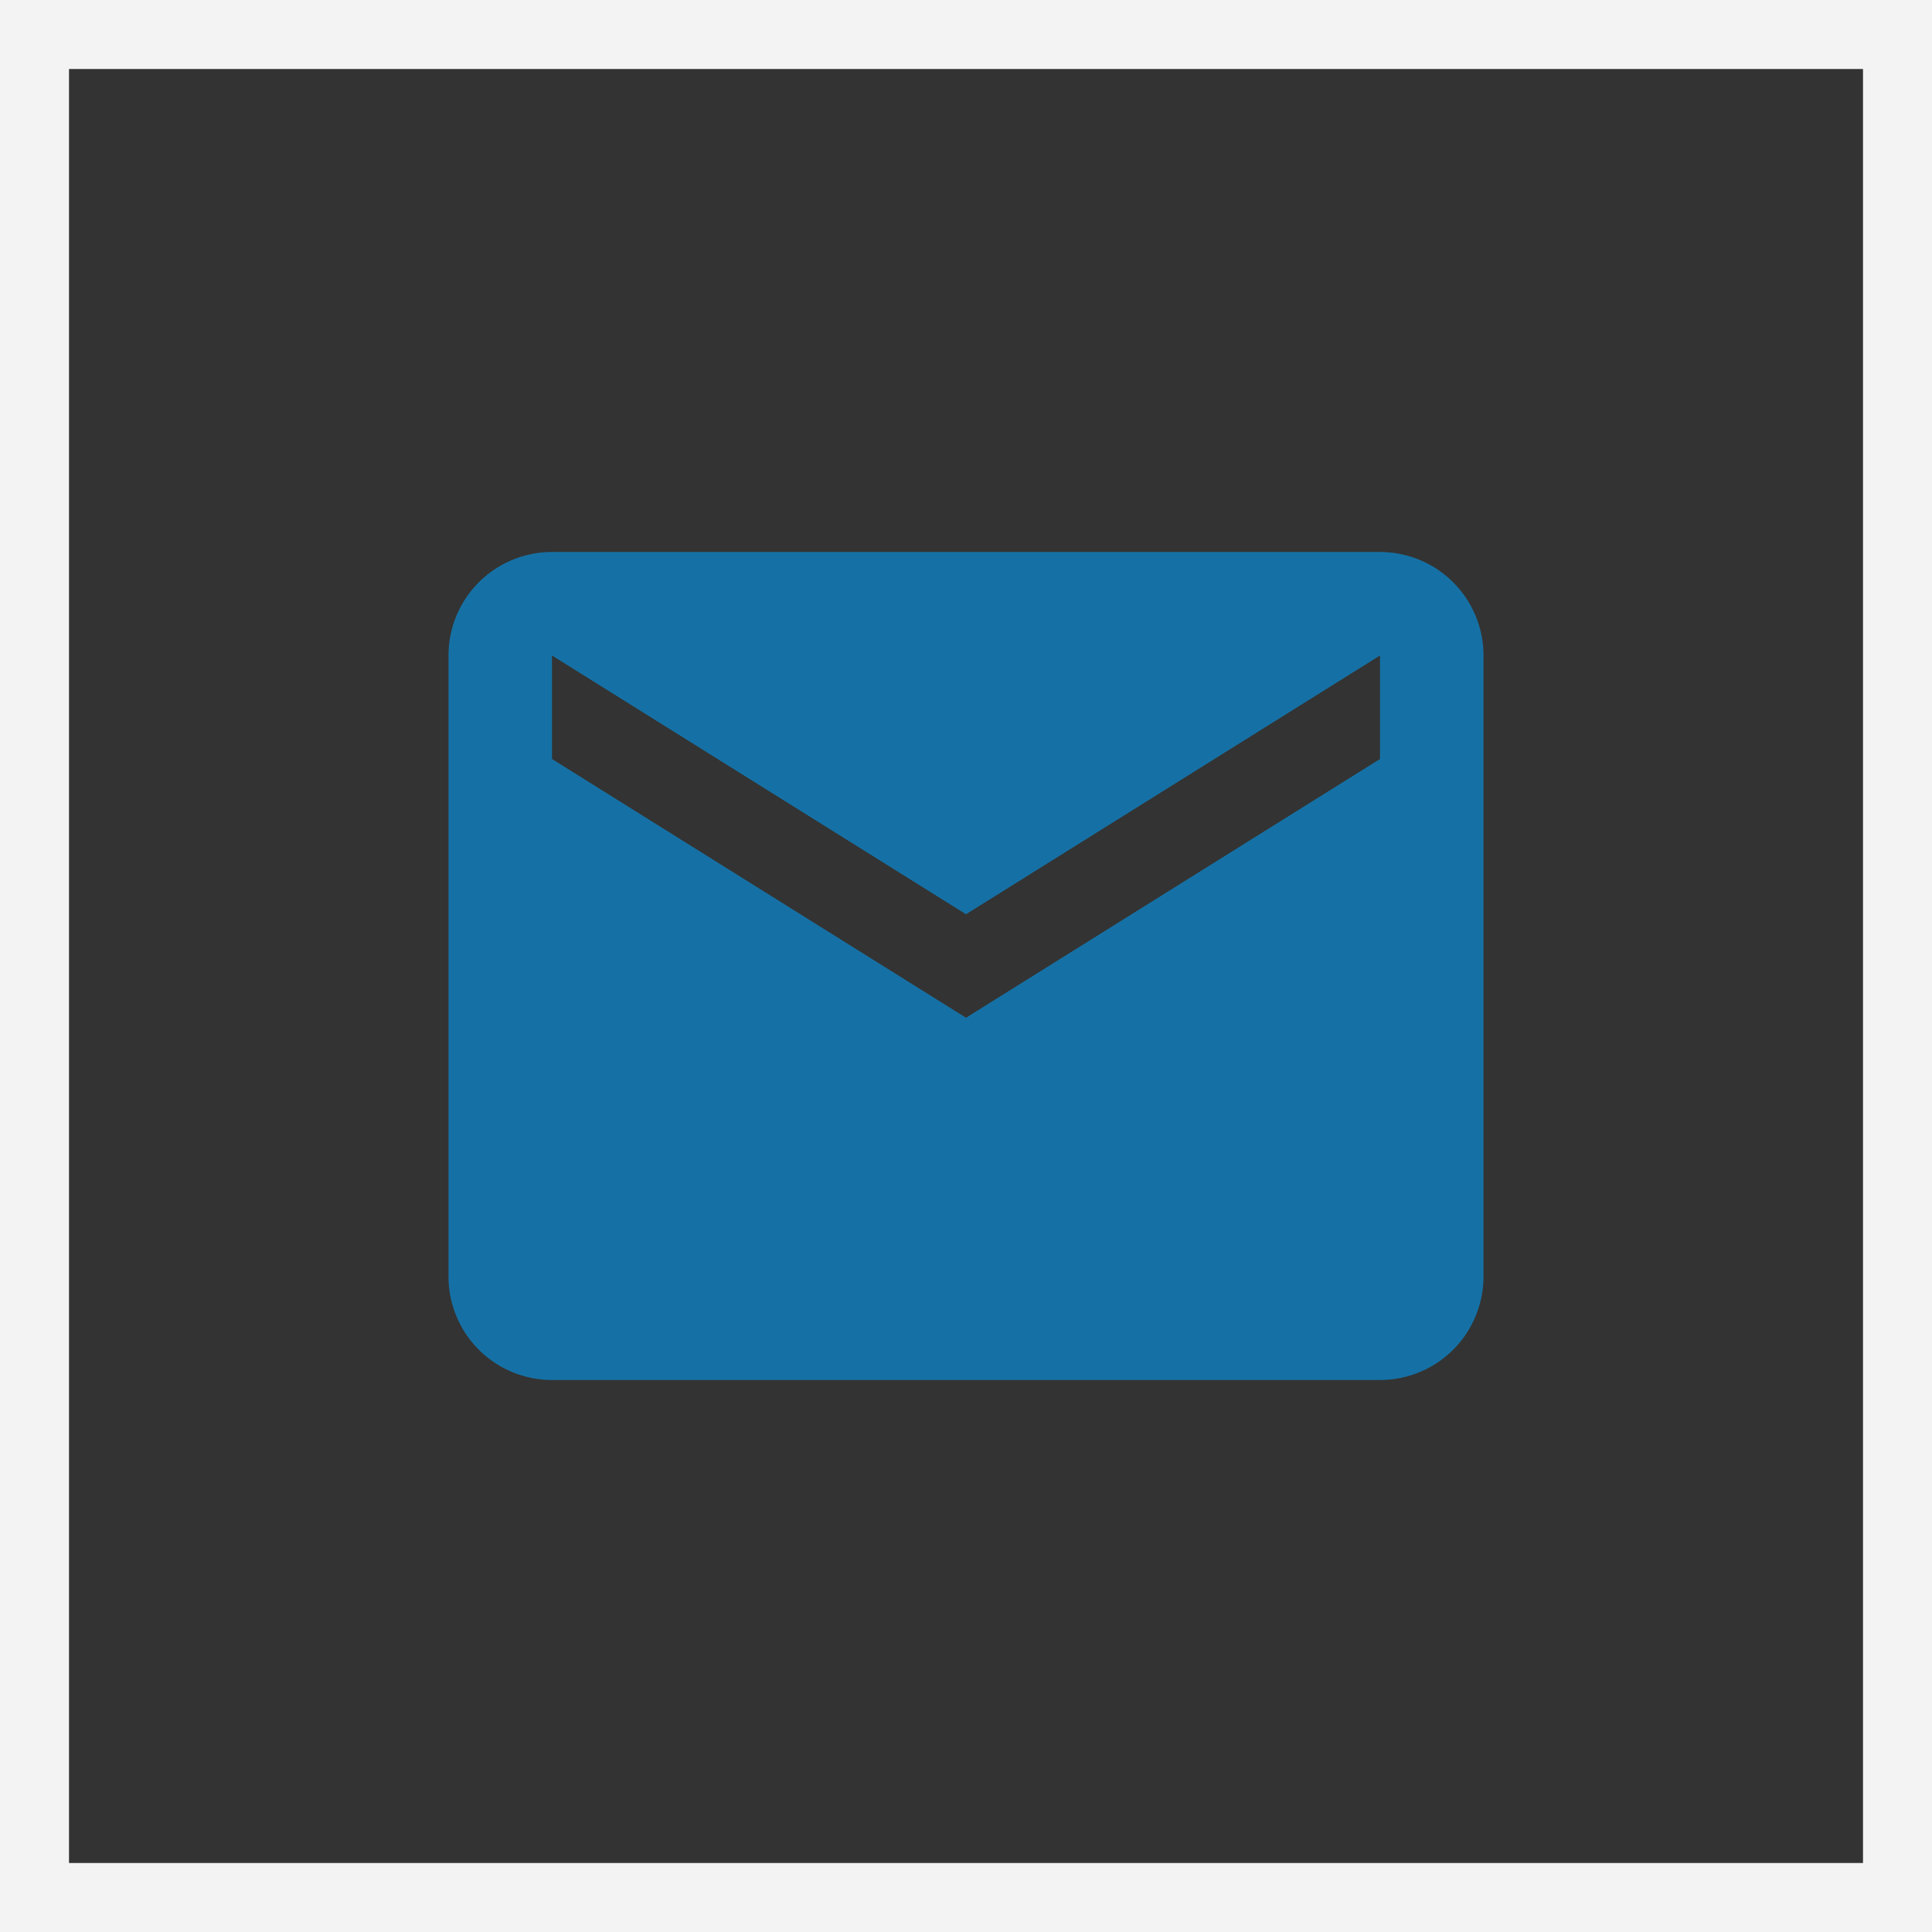 <svg xmlns="http://www.w3.org/2000/svg" width="28" height="28" viewBox="0 0 28 28">
  <rect x="0" y="0" width="28" height="28" fill="#333333" stroke="none"/>
  <g id="Email-share" transform="translate(0.5 0.5)">
    <rect id="Rectangle_46" data-name="Rectangle 46" width="27" height="27" fill="none" stroke="#f3f3f3" stroke-width="1"/>
    <path id="Vector-4" d="M14,3,8,6.75,2,3V1.5L8,5.25,14,1.5Zm0-3H2A1.5,1.5,0,0,0,.5,1.5v9A1.5,1.5,0,0,0,2,12H14a1.5,1.5,0,0,0,1.5-1.5v-9A1.5,1.5,0,0,0,14,0Z" transform="translate(5.5 7.5)" fill="#1571a5"/>
  </g>
</svg>
